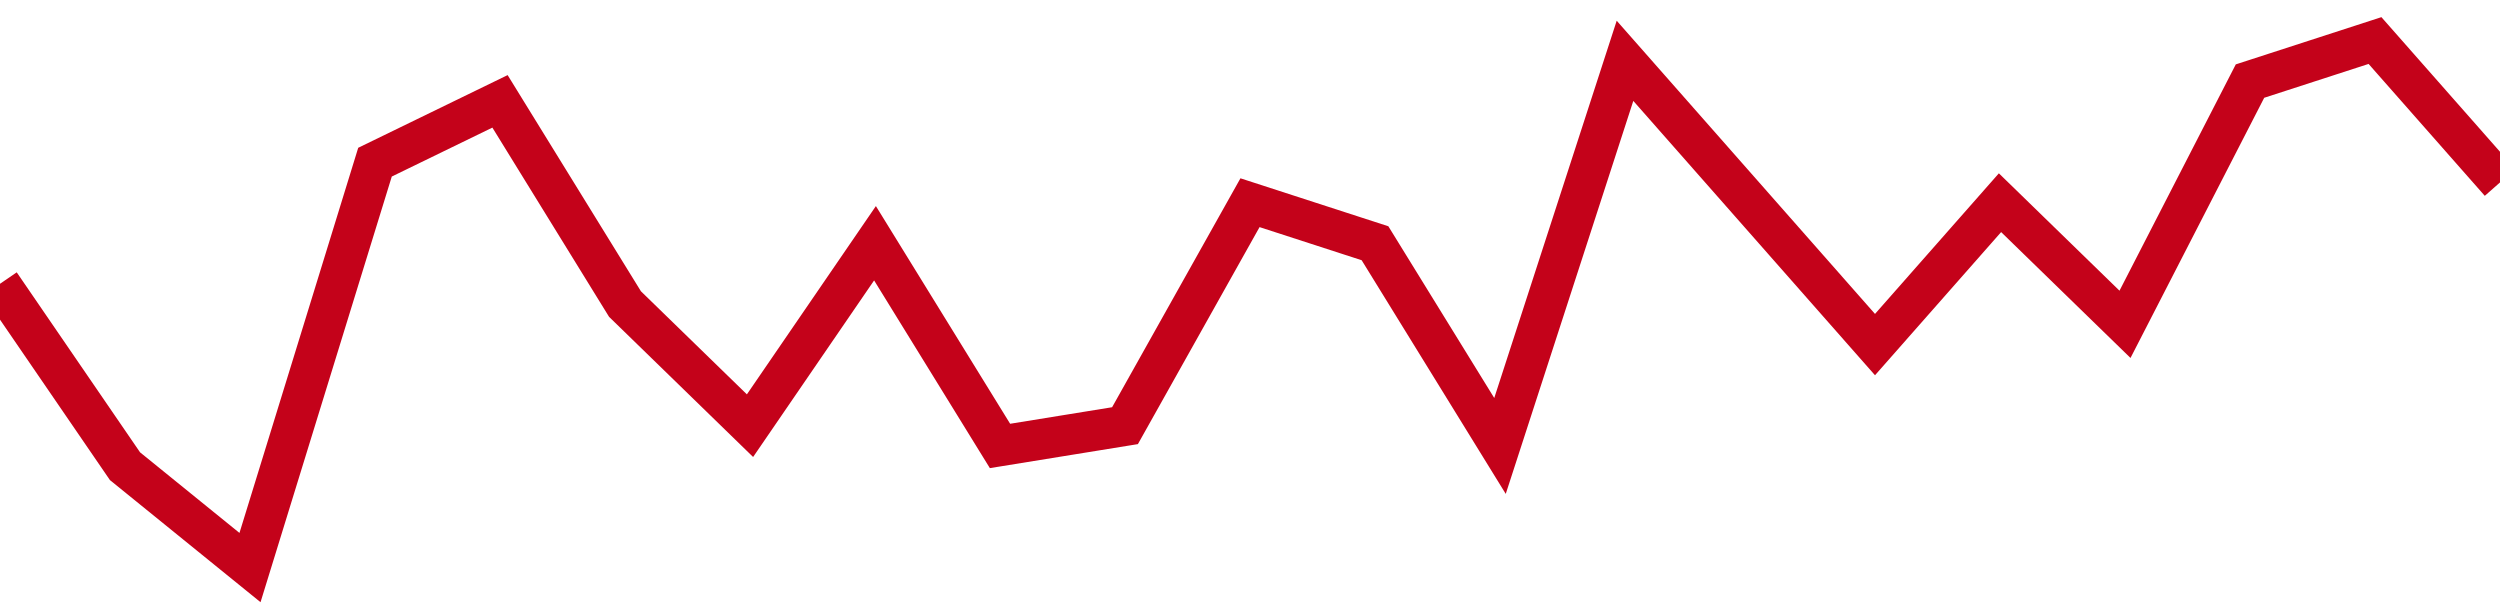 <!-- Generated with https://github.com/jxxe/sparkline/ --><svg viewBox="0 0 185 45" class="sparkline" xmlns="http://www.w3.org/2000/svg"><path class="sparkline--fill" d="M 0 21 L 0 21 L 9.25 34.5 L 18.5 42 L 27.75 12 L 37 7.5 L 46.25 22.5 L 55.5 31.5 L 64.75 18 L 74 33 L 83.25 31.5 L 92.5 15 L 101.75 18 L 111 33 L 120.25 4.5 L 129.5 15 L 138.75 25.5 L 148 15 L 157.25 24 L 166.5 6 L 175.75 3 L 185 13.5 V 45 L 0 45 Z" stroke="none" fill="none" ></path><path class="sparkline--line" d="M 0 21 L 0 21 L 9.25 34.5 L 18.5 42 L 27.75 12 L 37 7.5 L 46.25 22.5 L 55.5 31.5 L 64.75 18 L 74 33 L 83.25 31.5 L 92.5 15 L 101.75 18 L 111 33 L 120.25 4.5 L 129.5 15 L 138.75 25.5 L 148 15 L 157.25 24 L 166.5 6 L 175.75 3 L 185 13.5" fill="none" stroke-width="3" stroke="#C4021A" ></path></svg>